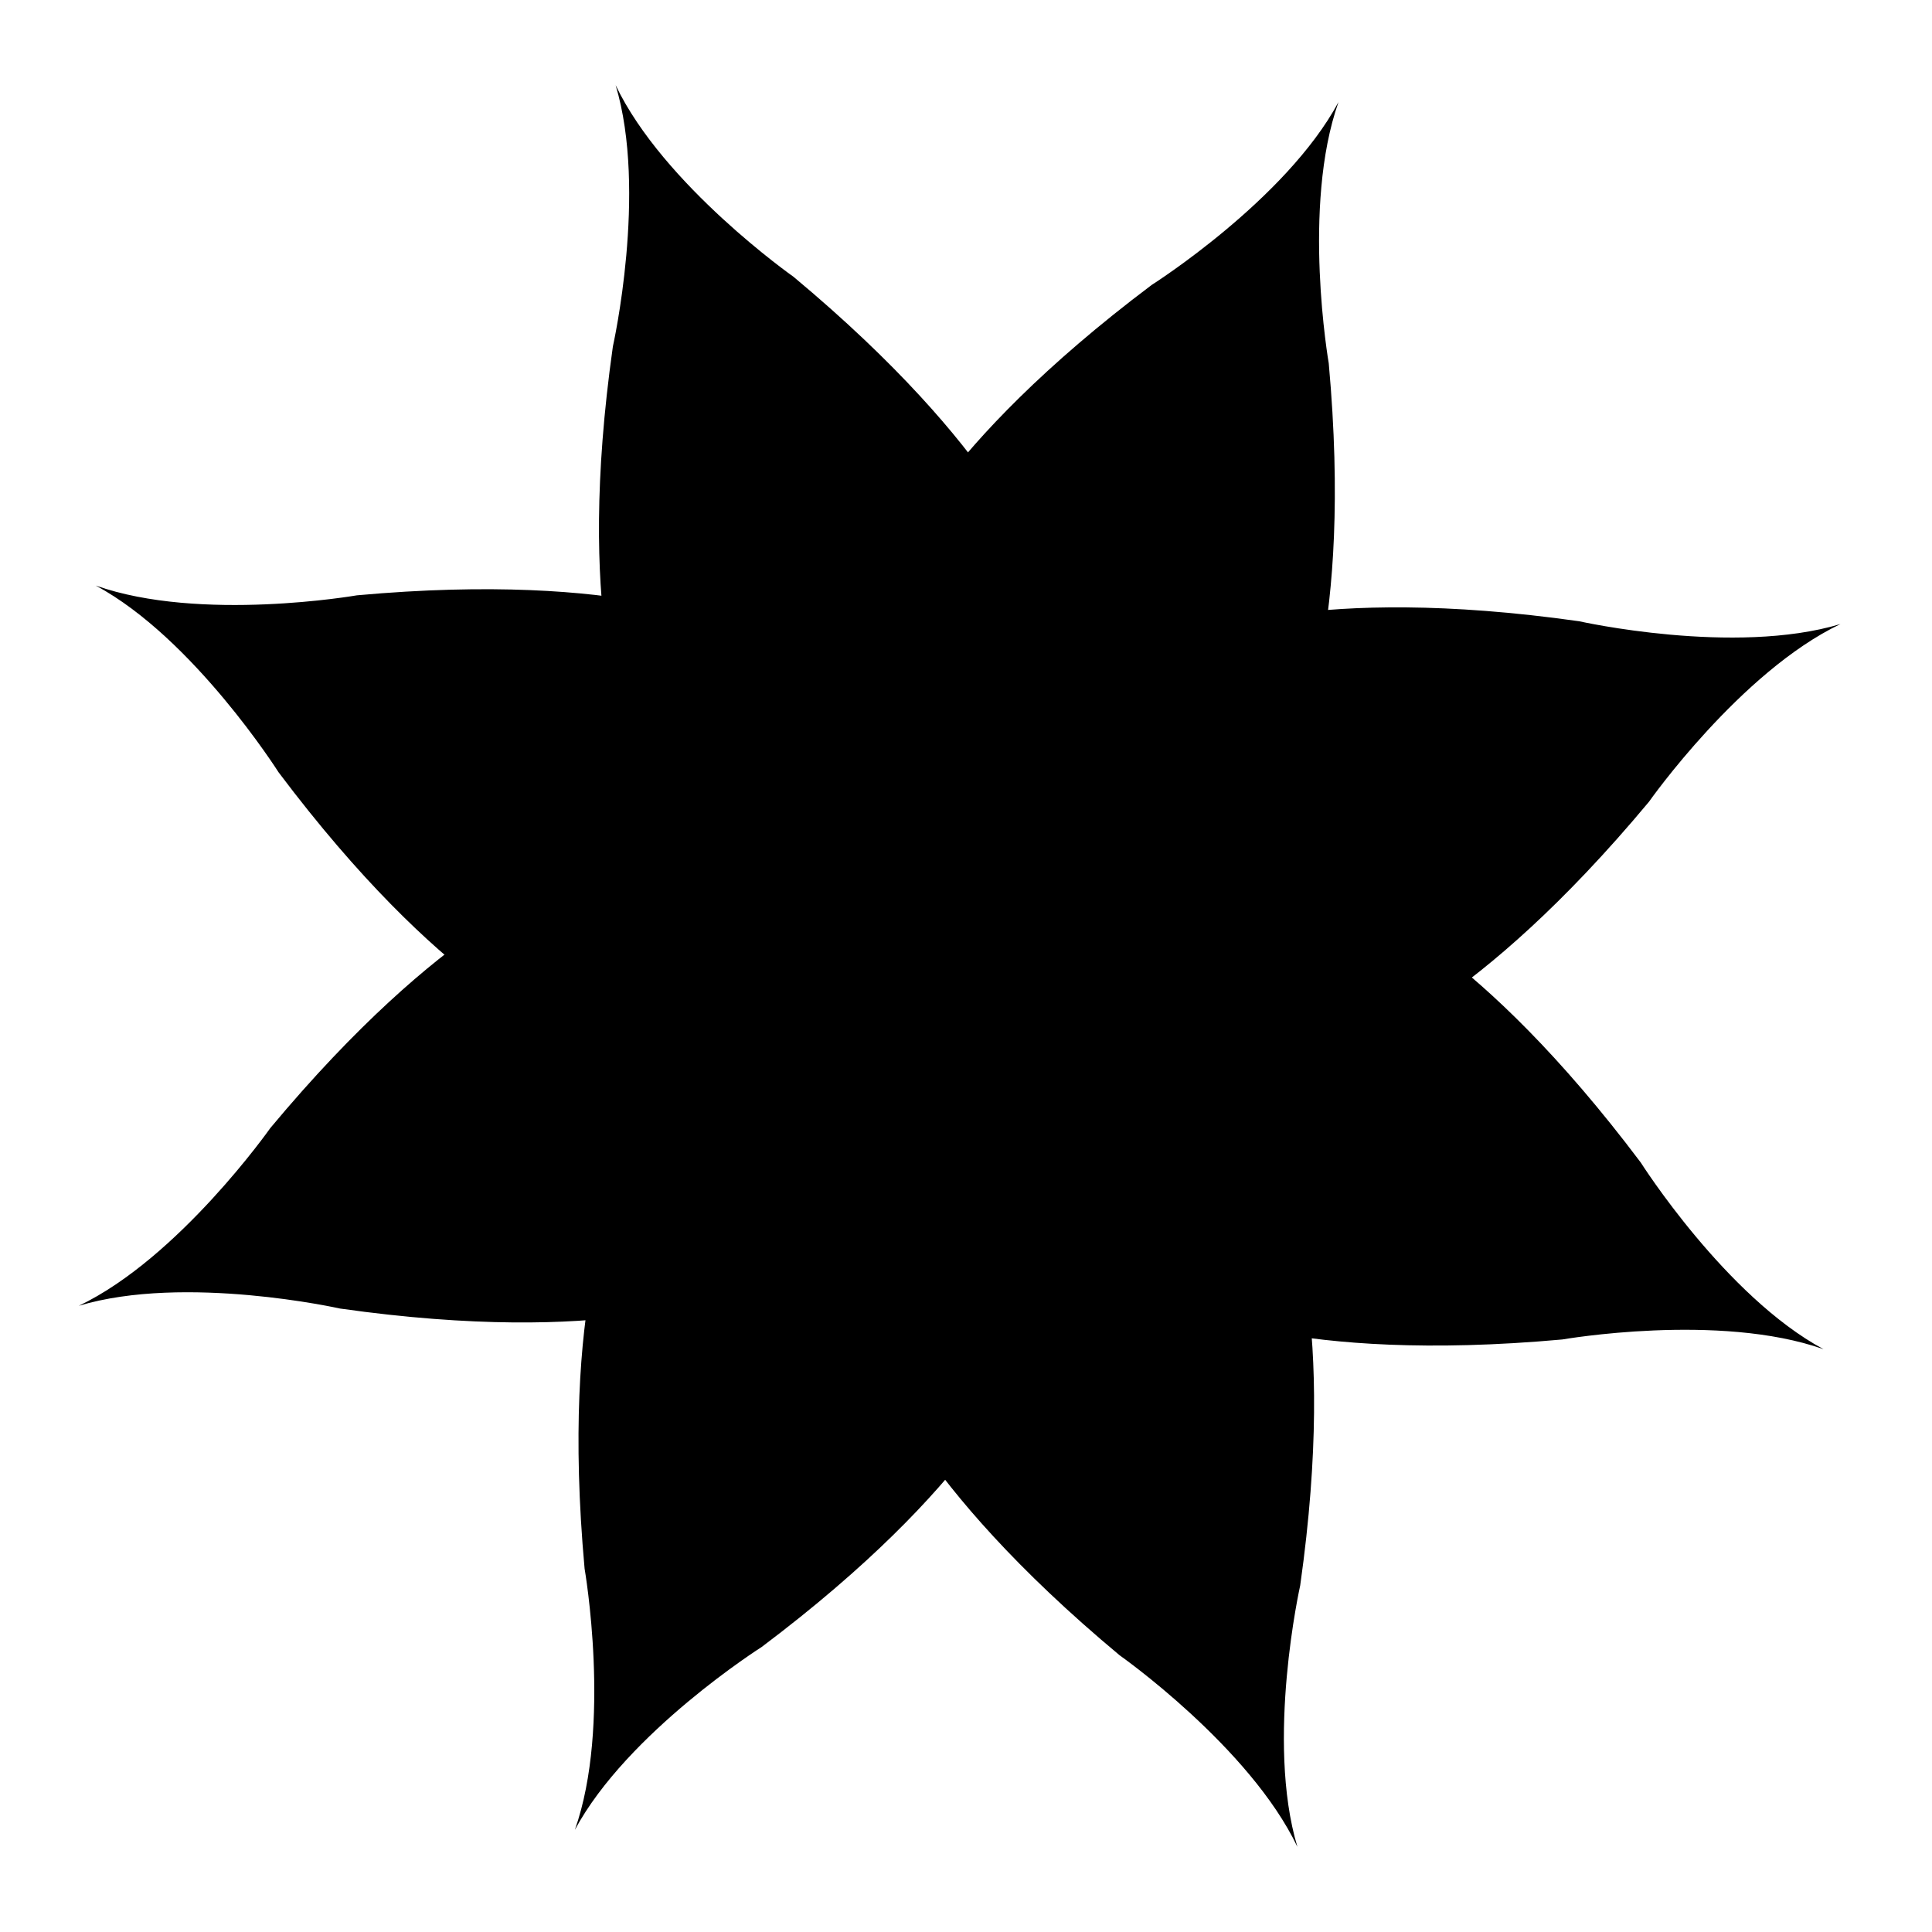 <?xml version="1.0" encoding="UTF-8"?>
<!-- The Best Svg Icon site in the world: iconSvg.co, Visit us! https://iconsvg.co -->
<svg fill="#000000" width="800px" height="800px" version="1.1" viewBox="144 144 512 512" xmlns="http://www.w3.org/2000/svg">
 <g>
  <path d="m578.81 452.07c-43.258-57.531-73.457-68.16-73.457-68.16-14.969-5.82-28.324-8.938-40.141-10.168 7.684-8.719 15.238-19.734 22.211-33.656 0 0 15.207-28.145 8.707-99.816 0 0-7.231-41.488 2.582-69.215-13.93 25.918-49.484 48.445-49.484 48.445-57.531 43.258-68.16 73.457-68.16 73.457-5.617 14.441-8.691 27.367-10.008 38.871-8.562-7.387-19.246-14.645-32.648-21.355 0 0-28.145-15.207-99.816-8.707 0 0-41.488 7.231-69.215-2.582 25.918 13.93 48.445 49.484 48.445 49.484 43.258 57.531 73.457 68.16 73.457 68.16 14.137 5.5 26.812 8.555 38.133 9.918-7.535 8.641-14.941 19.492-21.785 33.152 0 0-15.207 28.145-8.707 99.816 0 0 7.231 41.488-2.578 69.215 13.93-25.918 49.484-48.445 49.484-48.445 57.531-43.258 68.16-73.457 68.16-73.457 5.707-14.672 8.797-27.781 10.078-39.422 8.801 7.84 19.969 15.555 34.16 22.66 0 0 28.145 15.207 99.816 8.707 0 0 41.488-7.231 69.215 2.582-25.922-13.93-48.449-49.484-48.449-49.484z"/>
  <path d="m562.5 308.64c-71.27-10.094-100.14 3.746-100.14 3.746-14.703 6.469-26.348 13.711-35.57 21.195-0.734-11.602-3.18-24.73-8.094-39.504 0 0-9.148-30.652-64.426-76.738 0 0-34.449-24.223-47.117-50.766 8.477 28.176-0.734 69.246-0.734 69.246-10.094 71.27 3.746 100.14 3.746 100.14 6.242 14.184 13.203 25.496 20.406 34.562-11.277 0.828-23.965 3.254-38.184 7.984 0 0-30.652 9.148-76.738 64.426 0 0-24.223 34.449-50.766 47.117 28.176-8.477 69.246 0.734 69.246 0.734 71.27 10.094 100.14-3.746 100.14-3.746 13.883-6.109 25.008-12.91 33.977-19.949 0.781 11.441 3.219 24.348 8.039 38.844 0 0 9.148 30.652 64.426 76.738 0 0 34.449 24.223 47.117 50.766-8.477-28.176 0.734-69.246 0.734-69.246 10.094-71.27-3.746-100.14-3.746-100.14-6.34-14.41-13.426-25.863-20.75-35 11.766-0.68 25.117-3.121 40.176-8.129 0 0 30.652-9.148 76.738-64.426 0 0 24.223-34.449 50.766-47.117-28.176 8.473-69.246-0.738-69.246-0.738z"/>
 </g>
</svg>